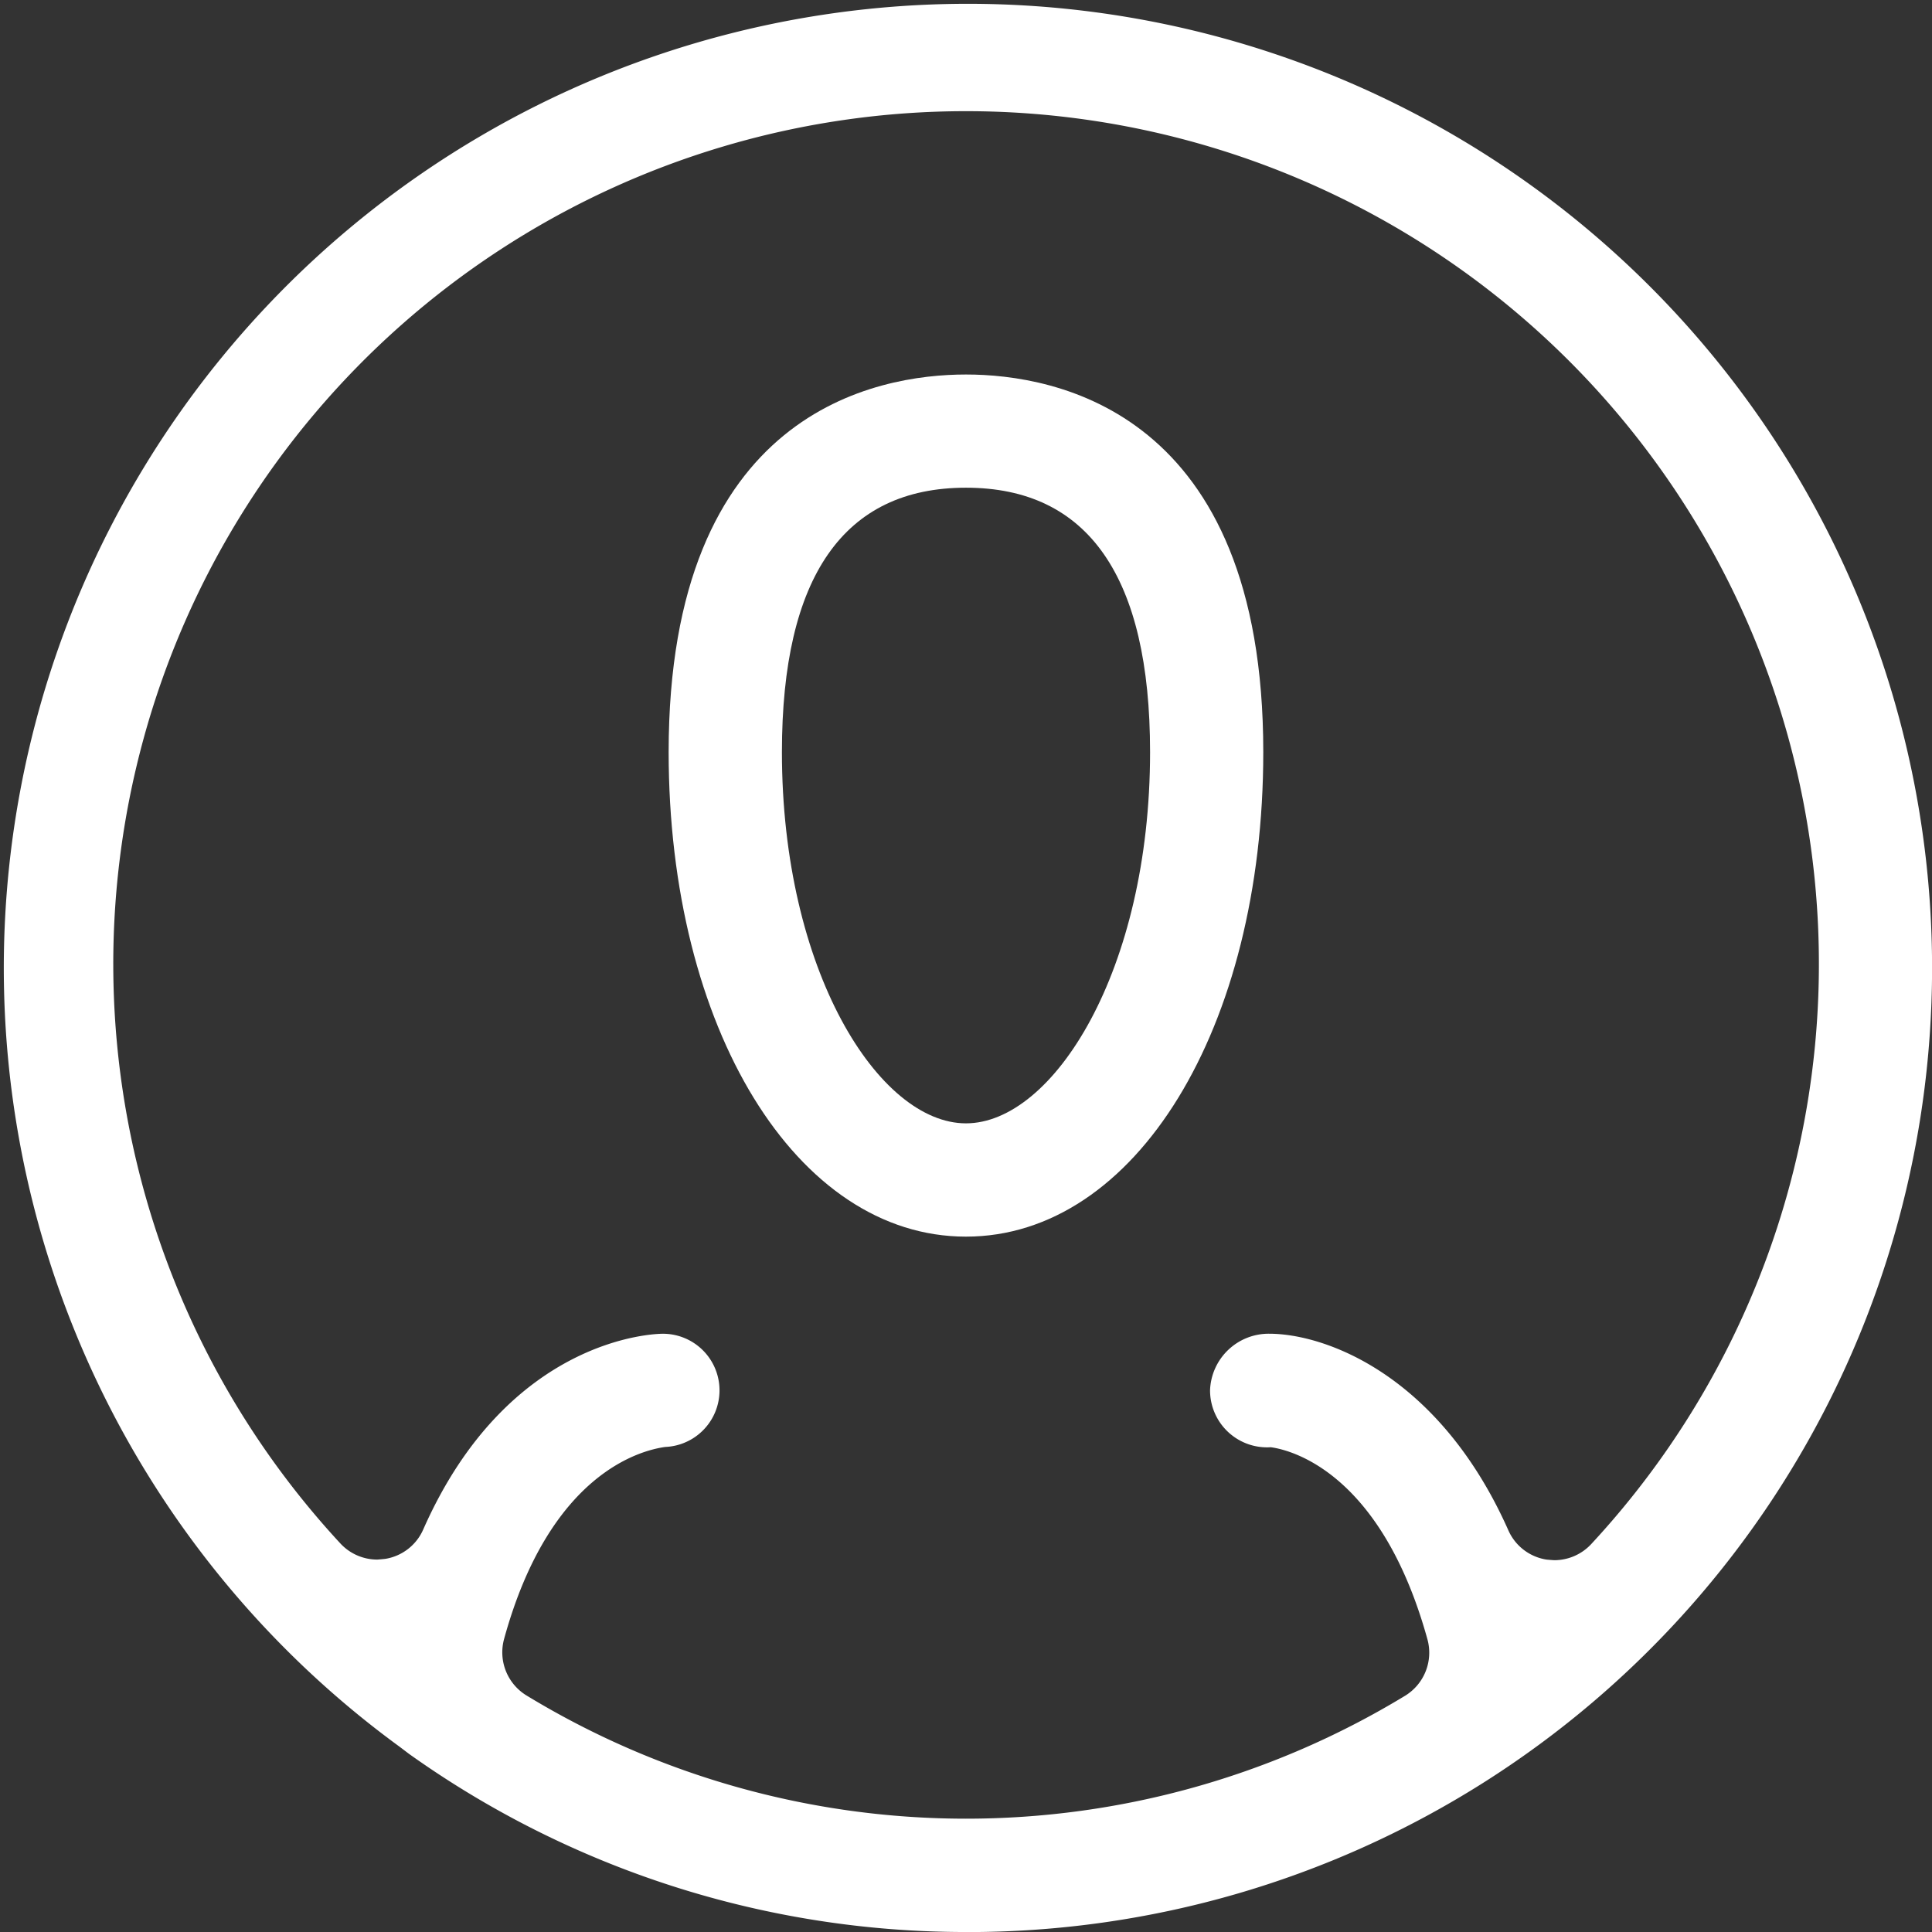<?xml version="1.0" encoding="UTF-8"?> <svg xmlns="http://www.w3.org/2000/svg" xmlns:xlink="http://www.w3.org/1999/xlink" id="Group_4" data-name="Group 4" width="154.186" height="154.186" viewBox="0 0 154.186 154.186"><rect x="0" y="0" width="154.186" height="154.186" fill="#333333" stroke="none"/><defs><clipPath id="clip-path"><rect id="Rectangle_66" data-name="Rectangle 66" width="154.186" height="154.186" fill="#fff"></rect></clipPath></defs><g id="Group_3" data-name="Group 3" transform="translate(0 0)" clip-path="url(#clip-path)"><path id="Path_41" data-name="Path 41" d="M77.09,154.186a76.49,76.49,0,0,1-44.448-14.217l-.765-.579a76.944,76.944,0,1,1,45.214,14.8M52.9,106.441a4.519,4.519,0,0,1,.193,9.034c-1.88.259-9.215,2.031-12.867,15.338a4.032,4.032,0,0,0,1.8,4.5,67.482,67.482,0,0,0,70.1.024,4.029,4.029,0,0,0,1.79-4.52c-3.743-13.5-11.071-15.127-12.5-15.32a4.547,4.547,0,0,1-4.846-4.544,4.68,4.68,0,0,1,4.719-4.514c4.5,0,13.579,3.3,19.087,15.688a4,4,0,0,0,3.013,2.332c.066.012.591.054.657.054a4.029,4.029,0,0,0,2.947-1.29,68.06,68.06,0,1,0-99.841-.06,4.014,4.014,0,0,0,2.947,1.3c.066,0,.6-.048.669-.06a4,4,0,0,0,3.007-2.338C40.6,106.616,52.4,106.441,52.9,106.441" transform="translate(0 0.001)" fill="#fff"></path><path id="Path_42" data-name="Path 42" d="M32.582,73.762c-13.53,0-23.728-16.628-23.728-38.675,0-27.2,16.592-30.128,23.728-30.128S56.31,7.888,56.31,35.087c0,22.046-10.2,38.675-23.728,38.675m0-59.769c-9.745,0-14.688,7.1-14.688,21.094,0,17.466,7.739,29.634,14.688,29.634S47.275,52.553,47.275,35.087c0-13.994-4.948-21.094-14.694-21.094" transform="translate(44.508 24.929)" fill="#fff"></path></g></svg> 